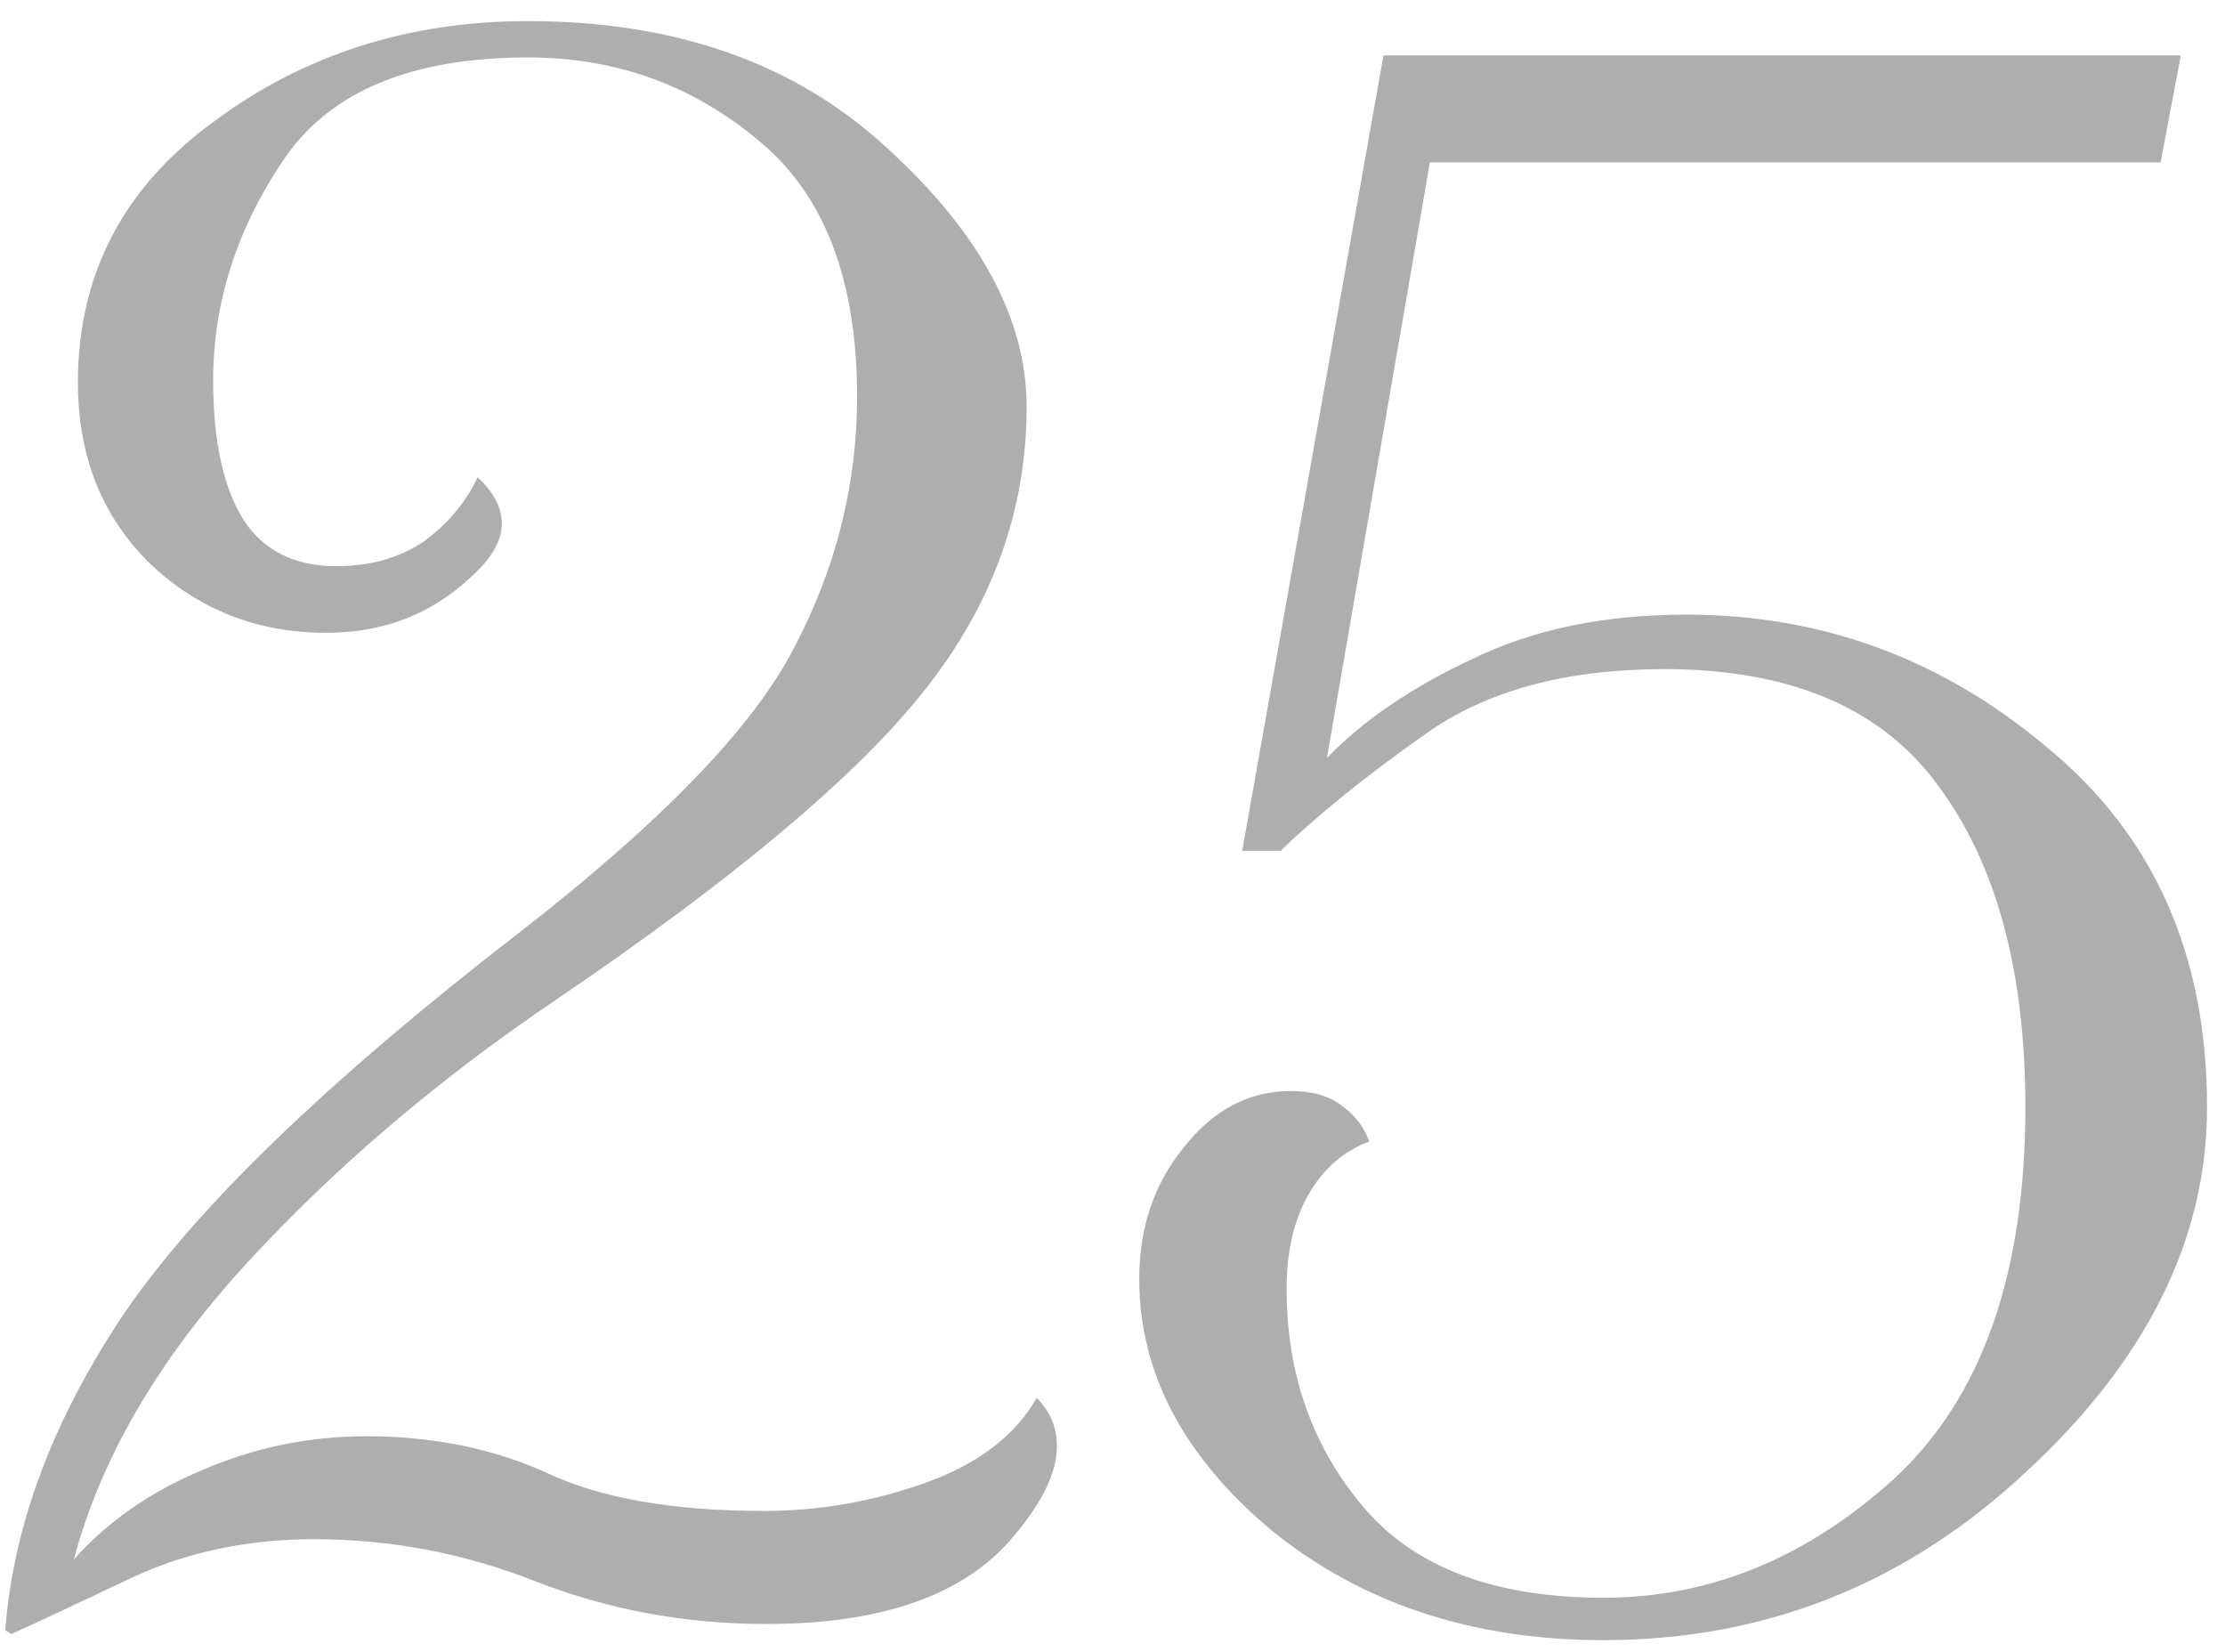 <?xml version="1.0" encoding="UTF-8"?> <svg xmlns="http://www.w3.org/2000/svg" width="97" height="72" viewBox="0 0 97 72" fill="none"><path d="M13.693 67.096C10.877 67.096 8.295 67.624 5.949 68.68C3.602 69.795 1.783 70.645 0.493 71.232L0.229 71.056C0.581 66.48 2.311 61.875 5.421 57.24C8.589 52.605 14.309 47.091 22.581 40.696C28.858 35.827 32.877 31.661 34.637 28.2C36.455 24.739 37.365 21.101 37.365 17.288C37.365 12.184 35.927 8.459 33.053 6.112C30.178 3.707 26.834 2.504 23.021 2.504C17.858 2.504 14.279 4.029 12.285 7.08C10.29 10.072 9.293 13.24 9.293 16.584C9.293 19.224 9.733 21.248 10.613 22.656C11.493 24.005 12.842 24.68 14.661 24.68C16.127 24.68 17.389 24.328 18.445 23.624C19.501 22.861 20.293 21.923 20.821 20.808C21.525 21.453 21.877 22.128 21.877 22.832C21.877 23.595 21.407 24.387 20.469 25.208C18.767 26.792 16.685 27.584 14.221 27.584C11.229 27.584 8.677 26.587 6.565 24.592C4.453 22.539 3.397 19.899 3.397 16.672C3.397 11.979 5.362 8.195 9.293 5.32C13.223 2.387 17.799 0.92 23.021 0.92C29.474 0.92 34.695 2.768 38.685 6.464C42.733 10.16 44.757 13.915 44.757 17.728C44.757 22.245 43.261 26.381 40.269 30.136C37.335 33.832 32.026 38.291 24.341 43.512C19.119 47.032 14.573 50.904 10.701 55.128C6.887 59.293 4.394 63.576 3.221 67.976C4.687 66.333 6.535 65.043 8.765 64.104C11.053 63.107 13.458 62.608 15.981 62.608C18.855 62.608 21.466 63.136 23.813 64.192C26.159 65.307 29.327 65.864 33.317 65.864C35.722 65.864 38.069 65.453 40.357 64.632C42.645 63.811 44.258 62.579 45.197 60.936C45.783 61.523 46.077 62.227 46.077 63.048C46.077 64.163 45.461 65.453 44.229 66.92C42.117 69.501 38.509 70.792 33.405 70.792C29.885 70.792 26.541 70.176 23.373 68.944C20.263 67.712 17.037 67.096 13.693 67.096ZM69.906 71.496C64.215 71.496 59.404 69.912 55.474 66.744C51.602 63.517 49.666 59.851 49.666 55.744C49.666 53.515 50.311 51.608 51.602 50.024C52.892 48.381 54.447 47.56 56.266 47.56C57.204 47.56 57.938 47.765 58.465 48.176C59.052 48.587 59.463 49.115 59.697 49.76C58.583 50.171 57.703 50.933 57.057 52.048C56.412 53.163 56.09 54.541 56.09 56.184C56.09 59.88 57.204 63.048 59.434 65.688C61.663 68.328 65.153 69.648 69.906 69.648C74.54 69.648 78.764 67.917 82.578 64.456C86.391 60.936 88.297 55.539 88.297 48.264C88.297 42.339 87.036 37.675 84.513 34.272C82.049 30.869 78.06 29.168 72.546 29.168C68.263 29.168 64.802 30.107 62.161 31.984C59.58 33.803 57.468 35.504 55.825 37.088H54.154L60.313 2.416H95.073L94.194 7.08H62.337L57.849 33.04C59.434 31.397 61.545 29.96 64.186 28.728C66.826 27.437 69.935 26.792 73.513 26.792C79.439 26.792 84.689 28.728 89.266 32.6C93.9 36.413 96.218 41.635 96.218 48.264C96.218 54.013 93.578 59.323 88.297 64.192C83.076 69.061 76.945 71.496 69.906 71.496Z" fill="#AEAEAE"></path></svg> 